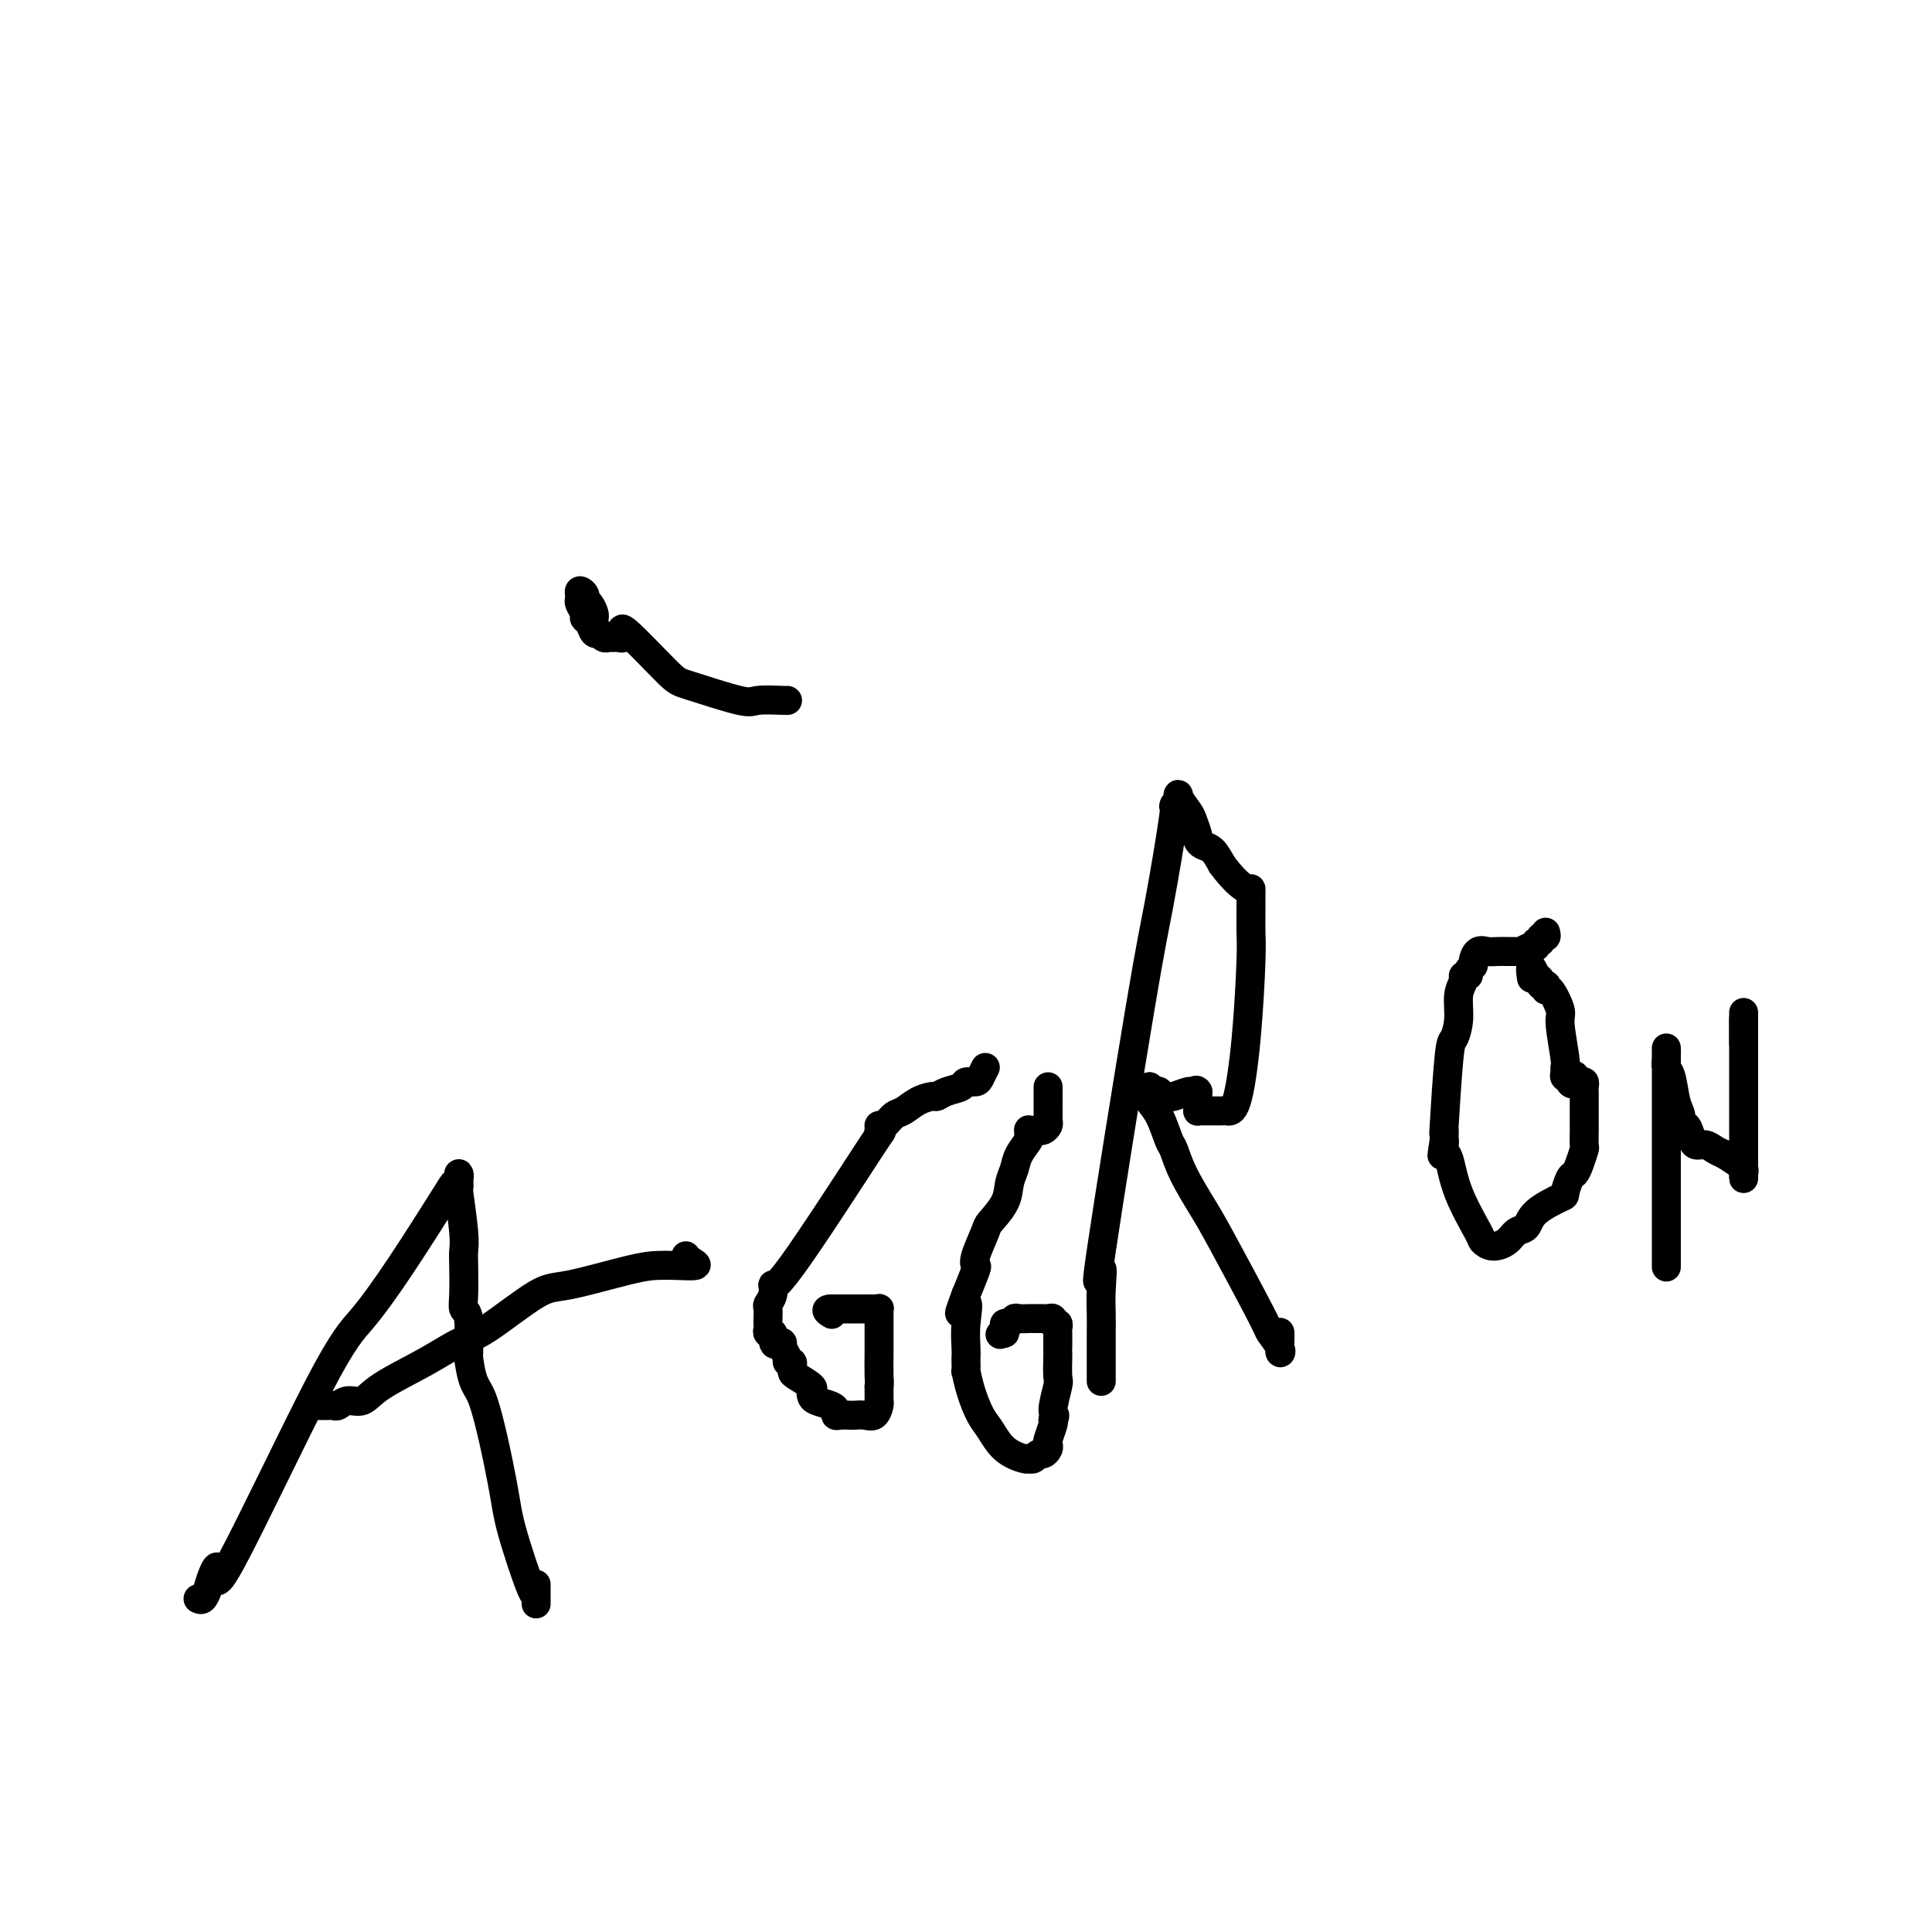 <svg viewBox='0 0 400 400' version='1.1' xmlns='http://www.w3.org/2000/svg' xmlns:xlink='http://www.w3.org/1999/xlink'><g fill='none' stroke='#000000' stroke-width='6' stroke-linecap='round' stroke-linejoin='round'><path d='M163,145c0.097,0.023 0.194,0.045 -1,0c-1.194,-0.045 -3.680,-0.158 -5,0c-1.320,0.158 -1.474,0.586 -4,0c-2.526,-0.586 -7.423,-2.186 -10,-3c-2.577,-0.814 -2.833,-0.841 -5,-3c-2.167,-2.159 -6.244,-6.449 -8,-8c-1.756,-1.551 -1.191,-0.363 -1,0c0.191,0.363 0.010,-0.099 0,0c-0.010,0.099 0.152,0.760 0,1c-0.152,0.240 -0.619,0.061 -1,0c-0.381,-0.061 -0.676,-0.003 -1,0c-0.324,0.003 -0.678,-0.050 -1,0c-0.322,0.050 -0.611,0.203 -1,0c-0.389,-0.203 -0.879,-0.761 -1,-1c-0.121,-0.239 0.126,-0.157 0,0c-0.126,0.157 -0.626,0.389 -1,0c-0.374,-0.389 -0.622,-1.400 -1,-2c-0.378,-0.600 -0.886,-0.791 -1,-1c-0.114,-0.209 0.165,-0.438 0,-1c-0.165,-0.562 -0.775,-1.459 -1,-2c-0.225,-0.541 -0.064,-0.726 0,-1c0.064,-0.274 0.032,-0.637 0,-1'/><path d='M120,123c-0.380,-1.290 0.669,-0.515 1,0c0.331,0.515 -0.055,0.769 0,1c0.055,0.231 0.551,0.440 1,1c0.449,0.560 0.852,1.470 1,2c0.148,0.530 0.040,0.681 0,1c-0.040,0.319 -0.011,0.805 0,1c0.011,0.195 0.006,0.097 0,0'/><path d='M41,331c0.329,0.158 0.658,0.317 1,0c0.342,-0.317 0.698,-1.109 1,-2c0.302,-0.891 0.549,-1.882 1,-3c0.451,-1.118 1.105,-2.362 1,-1c-0.105,1.362 -0.970,5.332 3,-2c3.970,-7.332 12.776,-25.964 18,-36c5.224,-10.036 6.868,-11.476 9,-14c2.132,-2.524 4.753,-6.130 8,-11c3.247,-4.870 7.119,-11.002 9,-14c1.881,-2.998 1.772,-2.862 2,-3c0.228,-0.138 0.792,-0.552 1,-1c0.208,-0.448 0.059,-0.931 0,-1c-0.059,-0.069 -0.030,0.275 0,1c0.030,0.725 0.061,1.833 0,2c-0.061,0.167 -0.212,-0.605 0,1c0.212,1.605 0.788,5.586 1,8c0.212,2.414 0.061,3.261 0,4c-0.061,0.739 -0.030,1.369 0,3c0.030,1.631 0.060,4.262 0,6c-0.060,1.738 -0.208,2.583 0,3c0.208,0.417 0.774,0.405 1,2c0.226,1.595 0.113,4.798 0,8'/><path d='M97,281c0.917,6.687 1.710,5.404 3,9c1.290,3.596 3.078,12.072 4,17c0.922,4.928 0.979,6.308 2,10c1.021,3.692 3.006,9.694 4,12c0.994,2.306 0.999,0.915 1,1c0.001,0.085 0.000,1.646 0,2c-0.000,0.354 -0.000,-0.497 0,-1c0.000,-0.503 0.000,-0.657 0,-1c-0.000,-0.343 -0.000,-0.875 0,-1c0.000,-0.125 0.000,0.159 0,0c-0.000,-0.159 -0.000,-0.760 0,-1c0.000,-0.240 0.000,-0.120 0,0'/><path d='M66,291c-0.090,0.001 -0.179,0.001 0,0c0.179,-0.001 0.627,-0.005 1,0c0.373,0.005 0.669,0.017 1,0c0.331,-0.017 0.695,-0.064 1,0c0.305,0.064 0.551,0.241 1,0c0.449,-0.241 1.102,-0.898 2,-1c0.898,-0.102 2.040,0.350 3,0c0.960,-0.350 1.737,-1.502 4,-3c2.263,-1.498 6.012,-3.341 9,-5c2.988,-1.659 5.215,-3.134 7,-4c1.785,-0.866 3.128,-1.122 6,-3c2.872,-1.878 7.274,-5.379 10,-7c2.726,-1.621 3.776,-1.362 7,-2c3.224,-0.638 8.623,-2.174 12,-3c3.377,-0.826 4.733,-0.943 6,-1c1.267,-0.057 2.444,-0.054 4,0c1.556,0.054 3.489,0.159 4,0c0.511,-0.159 -0.401,-0.581 -1,-1c-0.599,-0.419 -0.885,-0.834 -1,-1c-0.115,-0.166 -0.057,-0.083 0,0'/><path d='M204,221c-0.367,0.725 -0.735,1.451 -1,2c-0.265,0.549 -0.428,0.922 -1,1c-0.572,0.078 -1.552,-0.137 -2,0c-0.448,0.137 -0.363,0.627 -1,1c-0.637,0.373 -1.995,0.629 -3,1c-1.005,0.371 -1.659,0.858 -2,1c-0.341,0.142 -0.371,-0.059 -1,0c-0.629,0.059 -1.857,0.380 -3,1c-1.143,0.620 -2.201,1.541 -3,2c-0.799,0.459 -1.341,0.456 -2,1c-0.659,0.544 -1.437,1.636 -2,2c-0.563,0.364 -0.911,-0.002 -1,0c-0.089,0.002 0.081,0.370 0,1c-0.081,0.630 -0.413,1.523 0,1c0.413,-0.523 1.571,-2.463 -2,3c-3.571,5.463 -11.871,18.327 -16,24c-4.129,5.673 -4.087,4.154 -4,4c0.087,-0.154 0.219,1.058 0,2c-0.219,0.942 -0.791,1.614 -1,2c-0.209,0.386 -0.057,0.486 0,1c0.057,0.514 0.019,1.443 0,2c-0.019,0.557 -0.019,0.741 0,1c0.019,0.259 0.058,0.591 0,1c-0.058,0.409 -0.211,0.893 0,1c0.211,0.107 0.788,-0.164 1,0c0.212,0.164 0.061,0.761 0,1c-0.061,0.239 -0.030,0.119 0,0'/><path d='M160,277c0.161,1.937 0.564,1.280 1,1c0.436,-0.280 0.905,-0.181 1,0c0.095,0.181 -0.185,0.445 0,1c0.185,0.555 0.834,1.402 1,2c0.166,0.598 -0.152,0.948 0,1c0.152,0.052 0.774,-0.194 1,0c0.226,0.194 0.058,0.829 0,1c-0.058,0.171 -0.005,-0.123 0,0c0.005,0.123 -0.037,0.663 0,1c0.037,0.337 0.155,0.472 1,1c0.845,0.528 2.419,1.451 3,2c0.581,0.549 0.170,0.724 0,1c-0.170,0.276 -0.099,0.652 0,1c0.099,0.348 0.224,0.668 1,1c0.776,0.332 2.201,0.677 3,1c0.799,0.323 0.973,0.622 1,1c0.027,0.378 -0.092,0.833 0,1c0.092,0.167 0.395,0.047 1,0c0.605,-0.047 1.511,-0.019 2,0c0.489,0.019 0.562,0.029 1,0c0.438,-0.029 1.242,-0.098 2,0c0.758,0.098 1.471,0.364 2,0c0.529,-0.364 0.874,-1.357 1,-2c0.126,-0.643 0.034,-0.935 0,-1c-0.034,-0.065 -0.009,0.098 0,0c0.009,-0.098 0.003,-0.457 0,-1c-0.003,-0.543 -0.001,-1.272 0,-2'/><path d='M182,287c0.155,-1.103 0.041,-0.861 0,-2c-0.041,-1.139 -0.011,-3.658 0,-5c0.011,-1.342 0.003,-1.507 0,-2c-0.003,-0.493 -0.001,-1.313 0,-2c0.001,-0.687 0.001,-1.242 0,-2c-0.001,-0.758 -0.003,-1.720 0,-2c0.003,-0.280 0.012,0.121 0,0c-0.012,-0.121 -0.045,-0.764 0,-1c0.045,-0.236 0.167,-0.063 0,0c-0.167,0.063 -0.622,0.017 -1,0c-0.378,-0.017 -0.679,-0.005 -1,0c-0.321,0.005 -0.663,0.001 -1,0c-0.337,-0.001 -0.668,-0.000 -1,0c-0.332,0.000 -0.666,0.000 -1,0c-0.334,-0.000 -0.667,-0.000 -1,0c-0.333,0.000 -0.667,0.000 -1,0c-0.333,-0.000 -0.667,-0.000 -1,0c-0.333,0.000 -0.667,0.000 -1,0c-0.333,-0.000 -0.667,-0.000 -1,0'/><path d='M172,271c-1.556,0.067 -0.444,0.733 0,1c0.444,0.267 0.222,0.133 0,0'/><path d='M217,225c0.000,0.336 0.000,0.671 0,1c-0.000,0.329 -0.000,0.651 0,1c0.000,0.349 0.001,0.723 0,1c-0.001,0.277 -0.003,0.456 0,1c0.003,0.544 0.012,1.452 0,2c-0.012,0.548 -0.044,0.735 0,1c0.044,0.265 0.166,0.607 0,1c-0.166,0.393 -0.619,0.836 -1,1c-0.381,0.164 -0.691,0.047 -1,0c-0.309,-0.047 -0.617,-0.025 -1,0c-0.383,0.025 -0.842,0.054 -1,0c-0.158,-0.054 -0.017,-0.191 0,0c0.017,0.191 -0.090,0.711 0,1c0.090,0.289 0.377,0.348 0,1c-0.377,0.652 -1.418,1.898 -2,3c-0.582,1.102 -0.704,2.060 -1,3c-0.296,0.940 -0.766,1.862 -1,3c-0.234,1.138 -0.231,2.491 -1,4c-0.769,1.509 -2.310,3.175 -3,4c-0.690,0.825 -0.530,0.809 -1,2c-0.470,1.191 -1.569,3.587 -2,5c-0.431,1.413 -0.193,1.842 0,2c0.193,0.158 0.341,0.045 0,1c-0.341,0.955 -1.170,2.977 -2,5'/><path d='M200,268c-2.630,6.935 -0.705,2.774 0,2c0.705,-0.774 0.189,1.839 0,4c-0.189,2.161 -0.051,3.868 0,5c0.051,1.132 0.016,1.687 0,2c-0.016,0.313 -0.012,0.384 0,1c0.012,0.616 0.033,1.777 0,2c-0.033,0.223 -0.121,-0.491 0,0c0.121,0.491 0.449,2.188 1,4c0.551,1.812 1.325,3.739 2,5c0.675,1.261 1.252,1.854 2,3c0.748,1.146 1.668,2.844 3,4c1.332,1.156 3.078,1.770 4,2c0.922,0.230 1.020,0.077 1,0c-0.020,-0.077 -0.159,-0.076 0,0c0.159,0.076 0.617,0.227 1,0c0.383,-0.227 0.690,-0.832 1,-1c0.310,-0.168 0.623,0.102 1,0c0.377,-0.102 0.819,-0.577 1,-1c0.181,-0.423 0.100,-0.794 0,-1c-0.100,-0.206 -0.219,-0.248 0,-1c0.219,-0.752 0.777,-2.215 1,-3c0.223,-0.785 0.112,-0.893 0,-1'/><path d='M218,294c0.868,-1.403 0.036,-0.912 0,-2c-0.036,-1.088 0.722,-3.757 1,-5c0.278,-1.243 0.074,-1.062 0,-2c-0.074,-0.938 -0.020,-2.996 0,-4c0.020,-1.004 0.006,-0.952 0,-1c-0.006,-0.048 -0.006,-0.194 0,-1c0.006,-0.806 0.016,-2.272 0,-3c-0.016,-0.728 -0.060,-0.717 0,-1c0.060,-0.283 0.224,-0.860 0,-1c-0.224,-0.140 -0.837,0.159 -1,0c-0.163,-0.159 0.124,-0.775 0,-1c-0.124,-0.225 -0.658,-0.060 -1,0c-0.342,0.060 -0.491,0.016 -1,0c-0.509,-0.016 -1.379,-0.005 -2,0c-0.621,0.005 -0.992,0.005 -1,0c-0.008,-0.005 0.348,-0.016 0,0c-0.348,0.016 -1.400,0.060 -2,0c-0.600,-0.060 -0.749,-0.223 -1,0c-0.251,0.223 -0.603,0.833 -1,1c-0.397,0.167 -0.838,-0.109 -1,0c-0.162,0.109 -0.046,0.603 0,1c0.046,0.397 0.023,0.699 0,1'/><path d='M208,276c-1.667,0.500 -0.833,0.250 0,0'/><path d='M228,286c-0.000,-1.024 -0.001,-2.049 0,-3c0.001,-0.951 0.002,-1.830 0,-3c-0.002,-1.170 -0.008,-2.633 0,-4c0.008,-1.367 0.029,-2.639 0,-4c-0.029,-1.361 -0.108,-2.812 0,-5c0.108,-2.188 0.405,-5.114 0,-4c-0.405,1.114 -1.511,6.270 0,-4c1.511,-10.270 5.639,-35.964 8,-50c2.361,-14.036 2.957,-16.415 4,-22c1.043,-5.585 2.535,-14.376 3,-18c0.465,-3.624 -0.097,-2.080 0,-2c0.097,0.080 0.853,-1.303 1,-2c0.147,-0.697 -0.315,-0.710 0,0c0.315,0.710 1.407,2.141 2,3c0.593,0.859 0.687,1.146 1,2c0.313,0.854 0.846,2.276 1,3c0.154,0.724 -0.072,0.751 0,1c0.072,0.249 0.443,0.721 1,1c0.557,0.279 1.302,0.365 2,1c0.698,0.635 1.349,1.817 2,3'/><path d='M253,179c2.464,3.313 4.124,4.594 5,5c0.876,0.406 0.967,-0.065 1,0c0.033,0.065 0.010,0.664 0,1c-0.010,0.336 -0.005,0.407 0,1c0.005,0.593 0.010,1.707 0,3c-0.010,1.293 -0.034,2.763 0,4c0.034,1.237 0.125,2.240 0,6c-0.125,3.760 -0.468,10.275 -1,16c-0.532,5.725 -1.255,10.658 -2,13c-0.745,2.342 -1.513,2.092 -2,2c-0.487,-0.092 -0.695,-0.025 -1,0c-0.305,0.025 -0.709,0.007 -1,0c-0.291,-0.007 -0.470,-0.005 -1,0c-0.530,0.005 -1.410,0.011 -2,0c-0.590,-0.011 -0.890,-0.041 -1,0c-0.110,0.041 -0.029,0.152 0,0c0.029,-0.152 0.008,-0.565 0,-1c-0.008,-0.435 -0.002,-0.890 0,-1c0.002,-0.110 0.001,0.124 0,0c-0.001,-0.124 -0.000,-0.607 0,-1c0.000,-0.393 0.000,-0.697 0,-1'/><path d='M248,226c-0.211,-0.603 -0.739,-0.109 -1,0c-0.261,0.109 -0.256,-0.167 -1,0c-0.744,0.167 -2.238,0.778 -3,1c-0.762,0.222 -0.792,0.056 -1,0c-0.208,-0.056 -0.594,-0.001 -1,0c-0.406,0.001 -0.830,-0.052 -1,0c-0.170,0.052 -0.084,0.207 0,0c0.084,-0.207 0.167,-0.777 0,-1c-0.167,-0.223 -0.583,-0.098 -1,0c-0.417,0.098 -0.833,0.171 -1,0c-0.167,-0.171 -0.083,-0.585 0,-1'/><path d='M238,225c-1.522,0.266 -0.328,1.431 0,2c0.328,0.569 -0.209,0.543 0,1c0.209,0.457 1.165,1.396 2,3c0.835,1.604 1.548,3.874 2,5c0.452,1.126 0.644,1.108 1,2c0.356,0.892 0.878,2.695 2,5c1.122,2.305 2.844,5.111 4,7c1.156,1.889 1.746,2.862 4,7c2.254,4.138 6.173,11.443 8,15c1.827,3.557 1.561,3.366 2,4c0.439,0.634 1.582,2.093 2,3c0.418,0.907 0.112,1.264 0,1c-0.112,-0.264 -0.030,-1.148 0,-2c0.030,-0.852 0.009,-1.672 0,-2c-0.009,-0.328 -0.004,-0.164 0,0'/><path d='M320,193c0.122,0.455 0.243,0.911 0,1c-0.243,0.089 -0.851,-0.187 -1,0c-0.149,0.187 0.163,0.839 0,1c-0.163,0.161 -0.799,-0.167 -1,0c-0.201,0.167 0.034,0.829 0,1c-0.034,0.171 -0.338,-0.150 -1,0c-0.662,0.150 -1.682,0.772 -2,1c-0.318,0.228 0.067,0.061 0,0c-0.067,-0.061 -0.584,-0.016 -1,0c-0.416,0.016 -0.731,0.002 -1,0c-0.269,-0.002 -0.493,0.006 -1,0c-0.507,-0.006 -1.298,-0.027 -2,0c-0.702,0.027 -1.317,0.101 -2,0c-0.683,-0.101 -1.436,-0.377 -2,0c-0.564,0.377 -0.940,1.407 -1,2c-0.060,0.593 0.195,0.749 0,1c-0.195,0.251 -0.841,0.596 -1,1c-0.159,0.404 0.168,0.865 0,1c-0.168,0.135 -0.833,-0.058 -1,0c-0.167,0.058 0.163,0.367 0,1c-0.163,0.633 -0.818,1.591 -1,3c-0.182,1.409 0.109,3.269 0,5c-0.109,1.731 -0.618,3.332 -1,4c-0.382,0.668 -0.638,0.403 -1,4c-0.362,3.597 -0.829,11.057 -1,14c-0.171,2.943 -0.046,1.369 0,1c0.046,-0.369 0.013,0.466 0,1c-0.013,0.534 -0.007,0.767 0,1'/><path d='M299,236c-0.916,5.901 -0.207,2.152 0,1c0.207,-1.152 -0.090,0.293 0,1c0.090,0.707 0.565,0.677 1,2c0.435,1.323 0.830,3.999 2,7c1.170,3.001 3.114,6.328 4,8c0.886,1.672 0.713,1.690 1,2c0.287,0.310 1.032,0.912 2,1c0.968,0.088 2.158,-0.338 3,-1c0.842,-0.662 1.335,-1.562 2,-2c0.665,-0.438 1.502,-0.415 2,-1c0.498,-0.585 0.658,-1.777 2,-3c1.342,-1.223 3.865,-2.476 5,-3c1.135,-0.524 0.882,-0.320 1,-1c0.118,-0.680 0.606,-2.246 1,-3c0.394,-0.754 0.694,-0.696 1,-1c0.306,-0.304 0.618,-0.970 1,-2c0.382,-1.030 0.834,-2.424 1,-3c0.166,-0.576 0.044,-0.333 0,-1c-0.044,-0.667 -0.012,-2.245 0,-3c0.012,-0.755 0.003,-0.689 0,-1c-0.003,-0.311 -0.001,-1.000 0,-2c0.001,-1.000 0.001,-2.310 0,-3c-0.001,-0.690 -0.003,-0.759 0,-1c0.003,-0.241 0.012,-0.653 0,-1c-0.012,-0.347 -0.044,-0.629 0,-1c0.044,-0.371 0.166,-0.831 0,-1c-0.166,-0.169 -0.619,-0.048 -1,0c-0.381,0.048 -0.691,0.024 -1,0'/><path d='M326,224c-0.090,-2.647 0.186,-0.765 0,0c-0.186,0.765 -0.835,0.412 -1,0c-0.165,-0.412 0.153,-0.882 0,-1c-0.153,-0.118 -0.777,0.116 -1,0c-0.223,-0.116 -0.044,-0.581 0,-1c0.044,-0.419 -0.047,-0.793 0,-1c0.047,-0.207 0.233,-0.247 0,-2c-0.233,-1.753 -0.886,-5.220 -1,-7c-0.114,-1.780 0.310,-1.875 0,-3c-0.310,-1.125 -1.355,-3.281 -2,-4c-0.645,-0.719 -0.890,0.001 -1,0c-0.110,-0.001 -0.085,-0.721 0,-1c0.085,-0.279 0.229,-0.116 0,0c-0.229,0.116 -0.831,0.185 -1,0c-0.169,-0.185 0.095,-0.624 0,-1c-0.095,-0.376 -0.547,-0.688 -1,-1'/><path d='M318,202c-1.467,-3.422 -1.133,-0.978 -1,0c0.133,0.978 0.067,0.489 0,0'/><path d='M345,259c-0.000,2.887 -0.000,5.773 0,0c0.000,-5.773 0.000,-20.206 0,-27c-0.000,-6.794 -0.000,-5.949 0,-6c0.000,-0.051 0.000,-0.997 0,-2c-0.000,-1.003 -0.000,-2.064 0,-3c0.000,-0.936 0.000,-1.748 0,-2c-0.000,-0.252 -0.001,0.055 0,0c0.001,-0.055 0.003,-0.470 0,-1c-0.003,-0.530 -0.012,-1.173 0,-1c0.012,0.173 0.046,1.162 0,2c-0.046,0.838 -0.171,1.525 0,2c0.171,0.475 0.637,0.739 1,2c0.363,1.261 0.622,3.520 1,5c0.378,1.480 0.874,2.180 1,3c0.126,0.820 -0.118,1.760 0,2c0.118,0.240 0.598,-0.220 1,0c0.402,0.220 0.727,1.120 1,2c0.273,0.880 0.496,1.741 1,2c0.504,0.259 1.290,-0.084 2,0c0.710,0.084 1.346,0.595 2,1c0.654,0.405 1.327,0.702 2,1'/><path d='M357,239c1.779,1.085 2.725,1.798 3,2c0.275,0.202 -0.123,-0.105 0,0c0.123,0.105 0.765,0.624 1,1c0.235,0.376 0.063,0.610 0,1c-0.063,0.390 -0.017,0.937 0,1c0.017,0.063 0.005,-0.356 0,-1c-0.005,-0.644 -0.001,-1.511 0,-2c0.001,-0.489 0.000,-0.600 0,-4c-0.000,-3.400 -0.000,-10.088 0,-13c0.000,-2.912 0.000,-2.046 0,-2c-0.000,0.046 -0.000,-0.727 0,-2c0.000,-1.273 0.000,-3.048 0,-4c-0.000,-0.952 -0.000,-1.083 0,-1c0.000,0.083 0.000,0.379 0,0c-0.000,-0.379 -0.000,-1.431 0,-2c0.000,-0.569 0.000,-0.653 0,-1c-0.000,-0.347 -0.000,-0.956 0,-1c0.000,-0.044 0.000,0.478 0,1'/><path d='M361,212c0.000,-4.905 0.000,-1.167 0,1c0.000,2.167 0.000,2.762 0,3c0.000,0.238 0.000,0.119 0,0'/></g>
</svg>